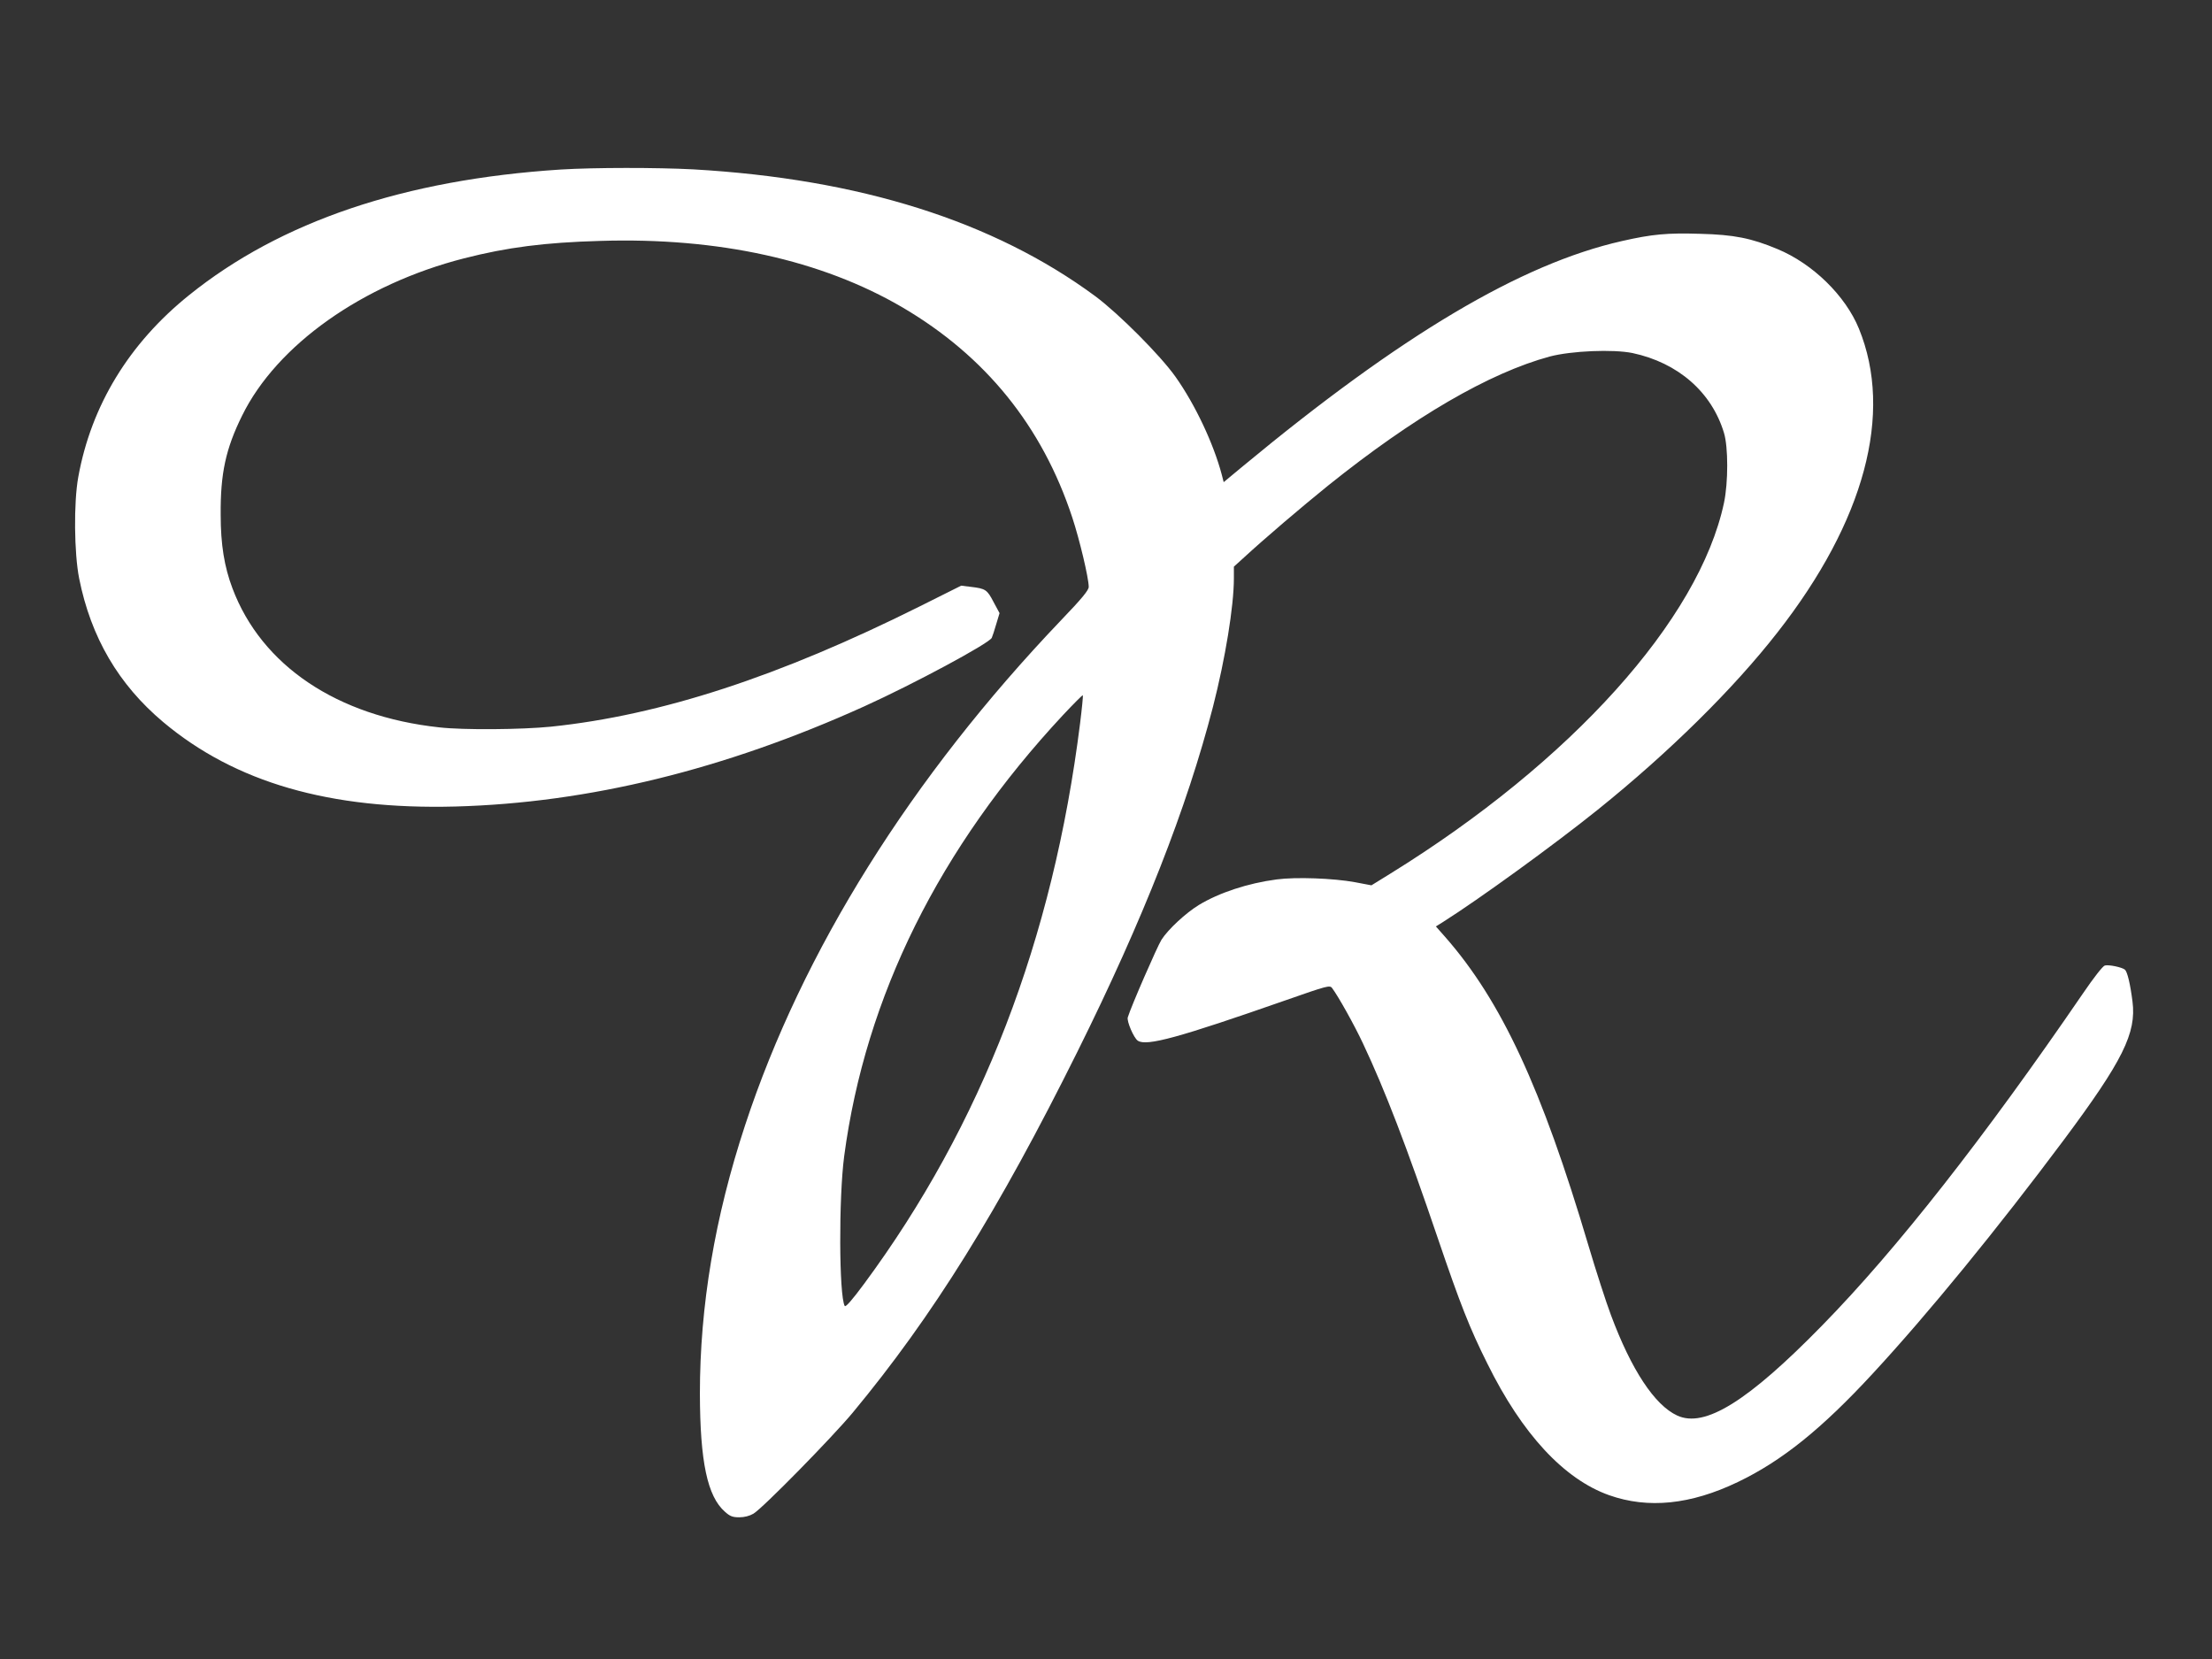 <?xml version="1.0" standalone="no"?>
<!DOCTYPE svg PUBLIC "-//W3C//DTD SVG 20010904//EN"
 "http://www.w3.org/TR/2001/REC-SVG-20010904/DTD/svg10.dtd">
<svg version="1.0" xmlns="http://www.w3.org/2000/svg"
 width="1280pt" height="960pt" viewBox="0 0 1280 960"
 preserveAspectRatio="xMidYMid meet">
<rect x="0" y="0" width="1280" height="960" fill="#333333" stroke="none"/>
<g transform="translate(0,960) scale(0.1,-0.1)"
fill="#ffffff" stroke="none">
<path d="M3245 8619 c-904 -58 -1621 -300 -2151 -727 -347 -279 -566 -638
-641 -1052 -27 -148 -24 -441 5 -587 68 -341 228 -614 486 -831 417 -350 964
-508 1691 -489 770 21 1555 213 2365 579 289 131 722 364 739 397 4 9 16 45
26 80 l19 63 -35 65 c-37 71 -46 77 -130 87 l-57 7 -238 -119 c-815 -407
-1500 -631 -2136 -697 -170 -17 -505 -20 -646 -4 -592 64 -1029 358 -1197 805
-47 124 -68 254 -68 424 -2 239 29 383 124 575 201 409 697 760 1284 910 250
64 468 92 790 101 682 21 1279 -111 1746 -384 481 -282 810 -688 984 -1217 42
-127 95 -350 95 -401 0 -19 -38 -66 -159 -192 -868 -909 -1498 -1916 -1829
-2922 -176 -534 -262 -1047 -262 -1555 1 -392 43 -594 145 -683 29 -26 44 -32
83 -32 30 0 60 8 82 21 55 33 454 440 574 584 463 558 844 1170 1301 2090 381
767 633 1410 784 1995 71 277 121 582 121 743 l0 68 53 48 c128 118 335 294
492 421 496 398 933 652 1283 747 126 33 366 43 479 20 263 -56 458 -226 529
-462 25 -82 25 -287 0 -405 -144 -676 -884 -1498 -1930 -2145 l-110 -68 -95
18 c-125 23 -343 31 -454 16 -167 -22 -333 -77 -450 -148 -75 -46 -177 -140
-216 -201 -25 -40 -175 -384 -195 -449 -7 -22 35 -120 58 -135 50 -34 238 18
856 234 240 84 255 88 268 71 35 -46 130 -216 179 -321 127 -269 253 -597 433
-1127 130 -382 184 -520 287 -726 201 -407 443 -668 704 -761 226 -80 472 -55
745 76 255 122 486 308 783 630 319 345 720 836 1103 1349 342 459 421 619
398 801 -13 103 -30 173 -44 185 -17 14 -93 30 -116 24 -12 -3 -65 -71 -127
-162 -571 -834 -1078 -1481 -1508 -1920 -431 -441 -681 -596 -840 -522 -130
60 -265 264 -383 581 -28 74 -87 257 -131 405 -270 910 -504 1414 -829 1784
l-53 60 43 27 c203 128 643 447 893 648 413 332 786 700 1041 1027 504 644
671 1267 471 1757 -78 191 -267 376 -472 461 -151 63 -251 83 -446 88 -190 6
-279 -2 -454 -42 -584 -132 -1277 -544 -2192 -1302 l-112 -93 -11 43 c-48 181
-154 406 -268 567 -88 124 -327 364 -464 466 -588 434 -1363 679 -2327 734
-210 11 -573 11 -766 -1z m3005 -3205 c-157 -1252 -570 -2323 -1249 -3242 -71
-96 -108 -138 -113 -129 -33 60 -35 626 -3 867 123 924 551 1785 1267 2553 61
65 112 116 114 114 2 -2 -5 -75 -16 -163z"/>
</g>
</svg>
